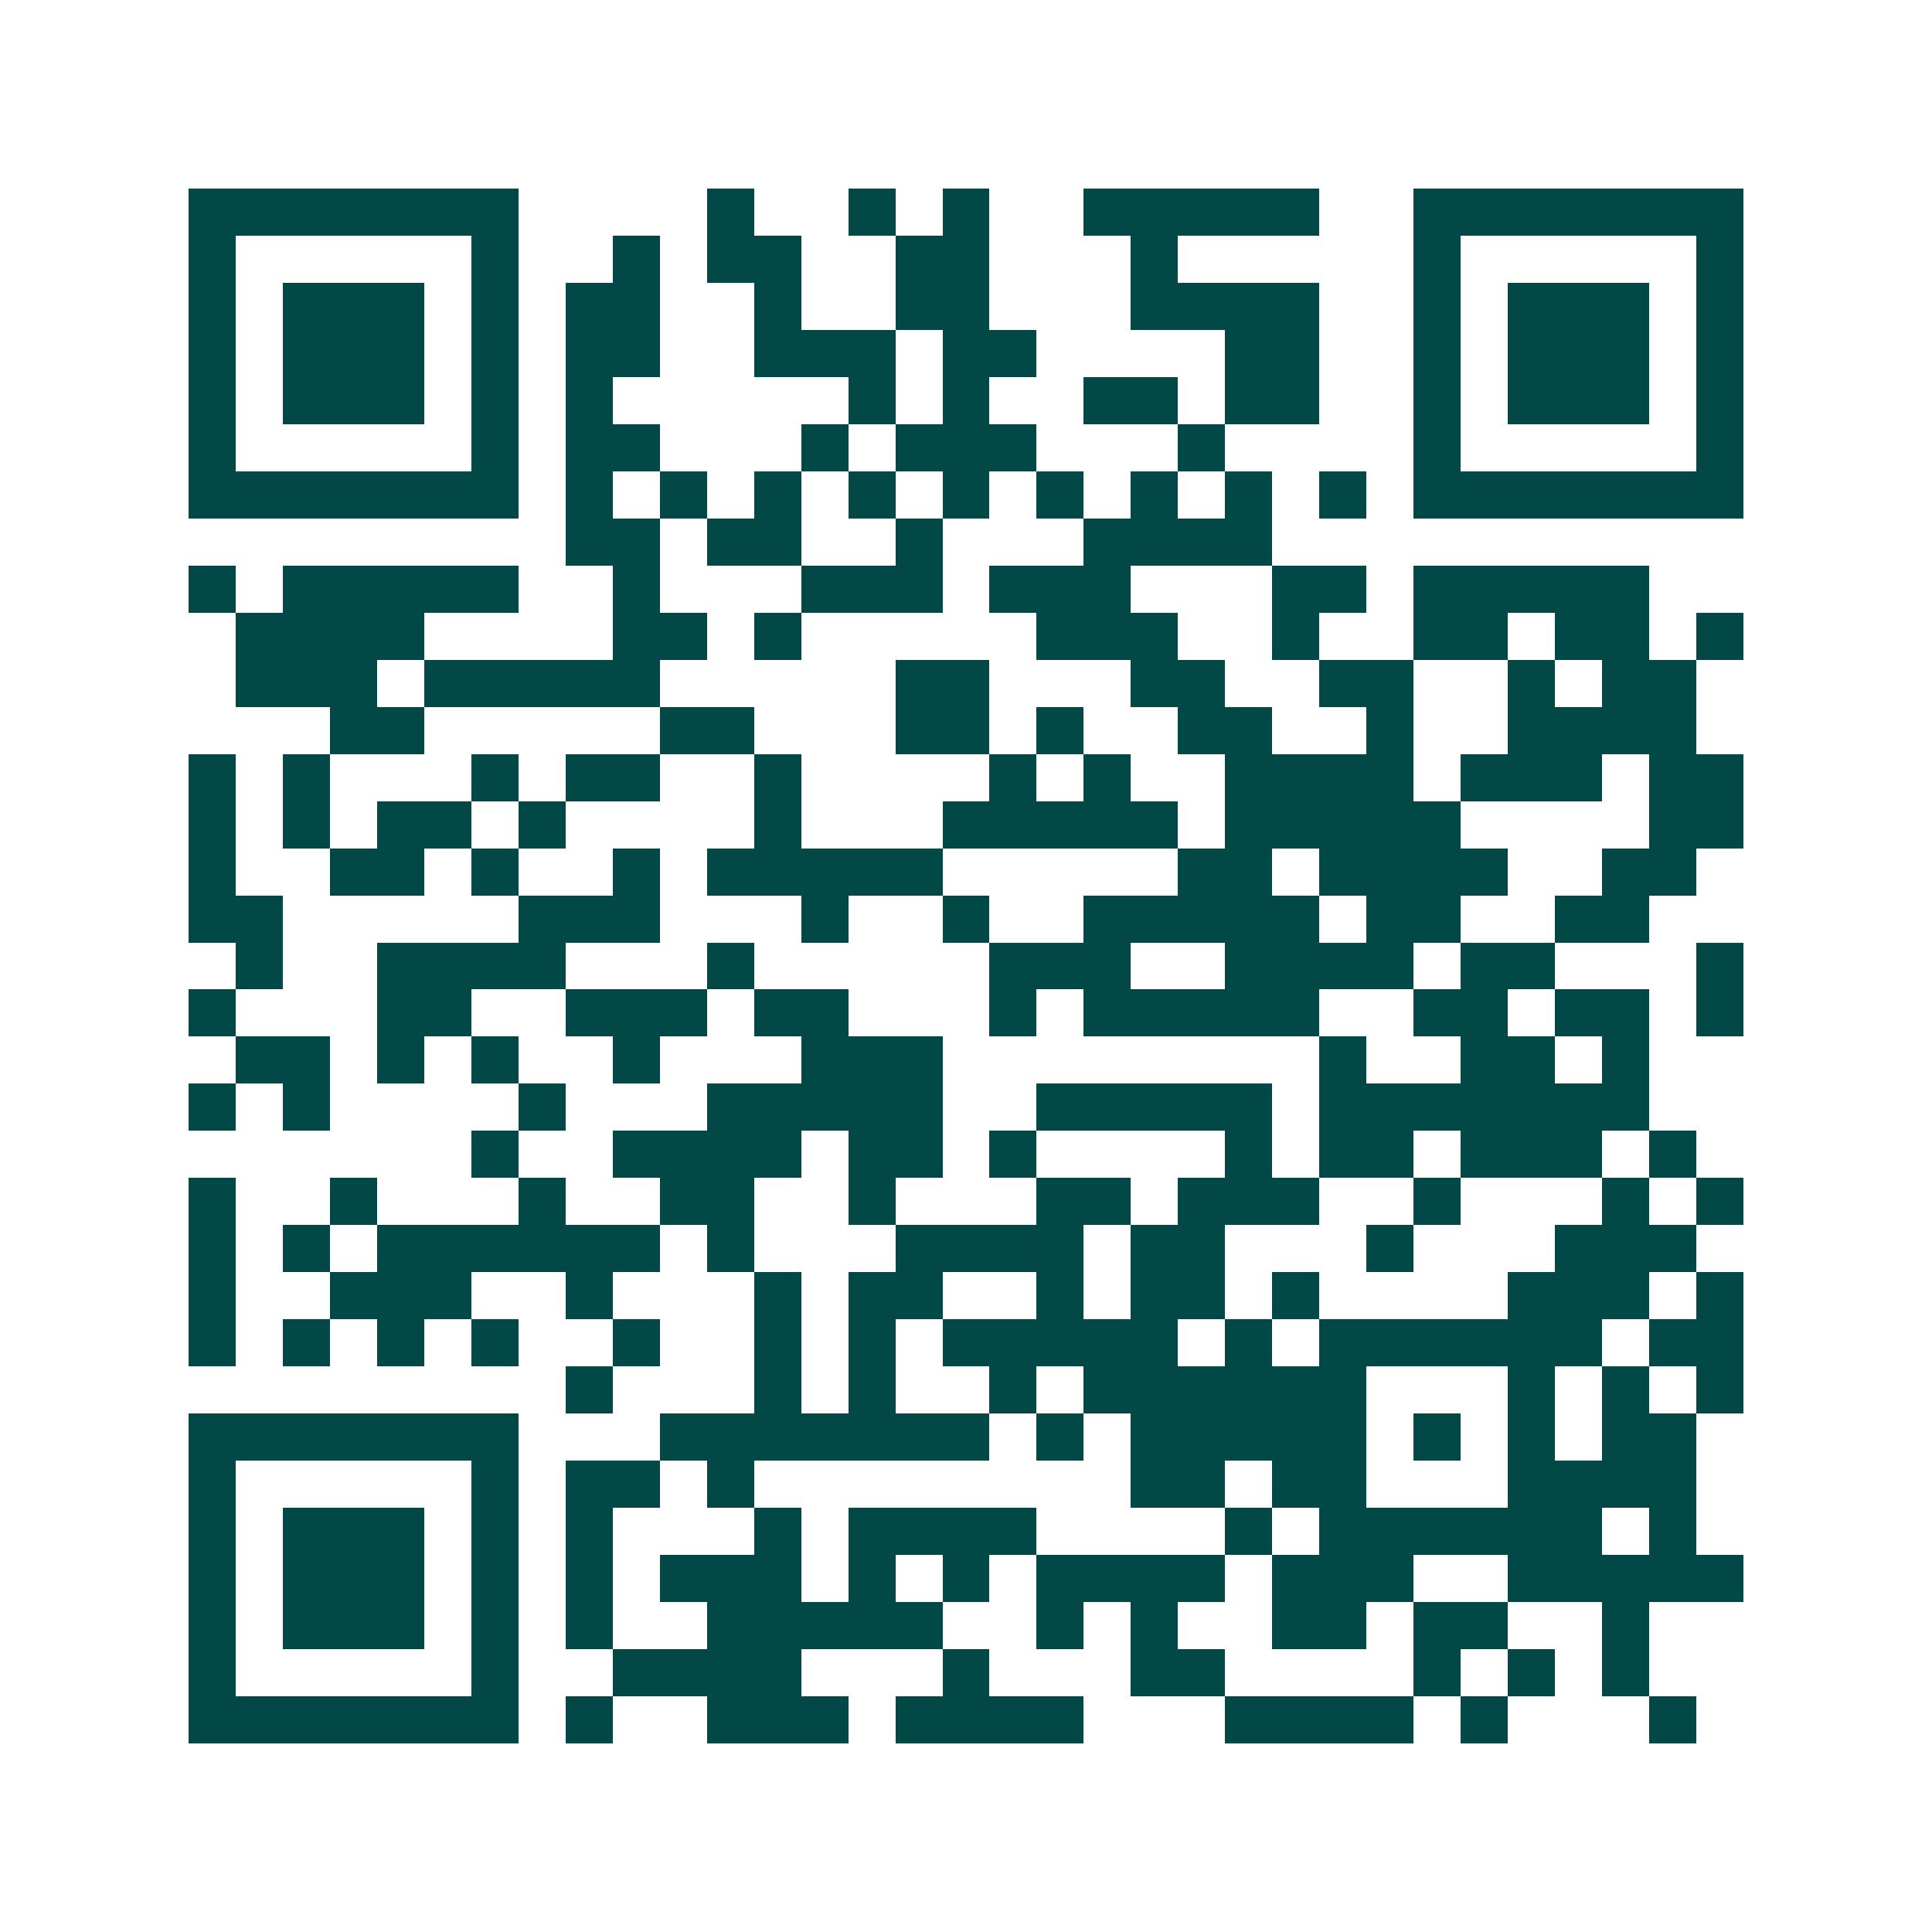 <svg xmlns="http://www.w3.org/2000/svg" width="200" height="200" viewBox="0 0 41 41" shape-rendering="crispEdges"><path fill="#ffffff" d="M0 0h41v41H0z"/><path stroke="#014847" d="M4 4.5h7m4 0h1m2 0h1m1 0h1m2 0h5m2 0h7M4 5.5h1m5 0h1m2 0h1m1 0h2m2 0h2m3 0h1m5 0h1m5 0h1M4 6.5h1m1 0h3m1 0h1m1 0h2m2 0h1m2 0h2m3 0h4m2 0h1m1 0h3m1 0h1M4 7.5h1m1 0h3m1 0h1m1 0h2m2 0h3m1 0h2m4 0h2m2 0h1m1 0h3m1 0h1M4 8.5h1m1 0h3m1 0h1m1 0h1m5 0h1m1 0h1m2 0h2m1 0h2m2 0h1m1 0h3m1 0h1M4 9.5h1m5 0h1m1 0h2m3 0h1m1 0h3m3 0h1m4 0h1m5 0h1M4 10.5h7m1 0h1m1 0h1m1 0h1m1 0h1m1 0h1m1 0h1m1 0h1m1 0h1m1 0h1m1 0h7M12 11.5h2m1 0h2m2 0h1m3 0h4M4 12.5h1m1 0h5m2 0h1m3 0h3m1 0h3m3 0h2m1 0h5M5 13.5h4m4 0h2m1 0h1m5 0h3m2 0h1m2 0h2m1 0h2m1 0h1M5 14.5h3m1 0h5m5 0h2m3 0h2m2 0h2m2 0h1m1 0h2M7 15.5h2m5 0h2m3 0h2m1 0h1m2 0h2m2 0h1m2 0h4M4 16.5h1m1 0h1m3 0h1m1 0h2m2 0h1m4 0h1m1 0h1m2 0h4m1 0h3m1 0h2M4 17.5h1m1 0h1m1 0h2m1 0h1m4 0h1m3 0h5m1 0h5m4 0h2M4 18.5h1m2 0h2m1 0h1m2 0h1m1 0h5m5 0h2m1 0h4m2 0h2M4 19.5h2m5 0h3m3 0h1m2 0h1m2 0h5m1 0h2m2 0h2M5 20.5h1m2 0h4m3 0h1m5 0h3m2 0h4m1 0h2m3 0h1M4 21.5h1m3 0h2m2 0h3m1 0h2m3 0h1m1 0h5m2 0h2m1 0h2m1 0h1M5 22.5h2m1 0h1m1 0h1m2 0h1m3 0h3m8 0h1m2 0h2m1 0h1M4 23.5h1m1 0h1m4 0h1m3 0h5m2 0h5m1 0h7M10 24.5h1m2 0h4m1 0h2m1 0h1m4 0h1m1 0h2m1 0h3m1 0h1M4 25.5h1m2 0h1m3 0h1m2 0h2m2 0h1m3 0h2m1 0h3m2 0h1m3 0h1m1 0h1M4 26.5h1m1 0h1m1 0h6m1 0h1m3 0h4m1 0h2m3 0h1m3 0h3M4 27.5h1m2 0h3m2 0h1m3 0h1m1 0h2m2 0h1m1 0h2m1 0h1m4 0h3m1 0h1M4 28.5h1m1 0h1m1 0h1m1 0h1m2 0h1m2 0h1m1 0h1m1 0h5m1 0h1m1 0h6m1 0h2M12 29.5h1m3 0h1m1 0h1m2 0h1m1 0h6m3 0h1m1 0h1m1 0h1M4 30.5h7m3 0h7m1 0h1m1 0h5m1 0h1m1 0h1m1 0h2M4 31.5h1m5 0h1m1 0h2m1 0h1m8 0h2m1 0h2m3 0h4M4 32.5h1m1 0h3m1 0h1m1 0h1m3 0h1m1 0h4m4 0h1m1 0h6m1 0h1M4 33.5h1m1 0h3m1 0h1m1 0h1m1 0h3m1 0h1m1 0h1m1 0h4m1 0h3m2 0h5M4 34.5h1m1 0h3m1 0h1m1 0h1m2 0h5m2 0h1m1 0h1m2 0h2m1 0h2m2 0h1M4 35.5h1m5 0h1m2 0h4m3 0h1m3 0h2m4 0h1m1 0h1m1 0h1M4 36.5h7m1 0h1m2 0h3m1 0h4m3 0h4m1 0h1m3 0h1"/></svg>
